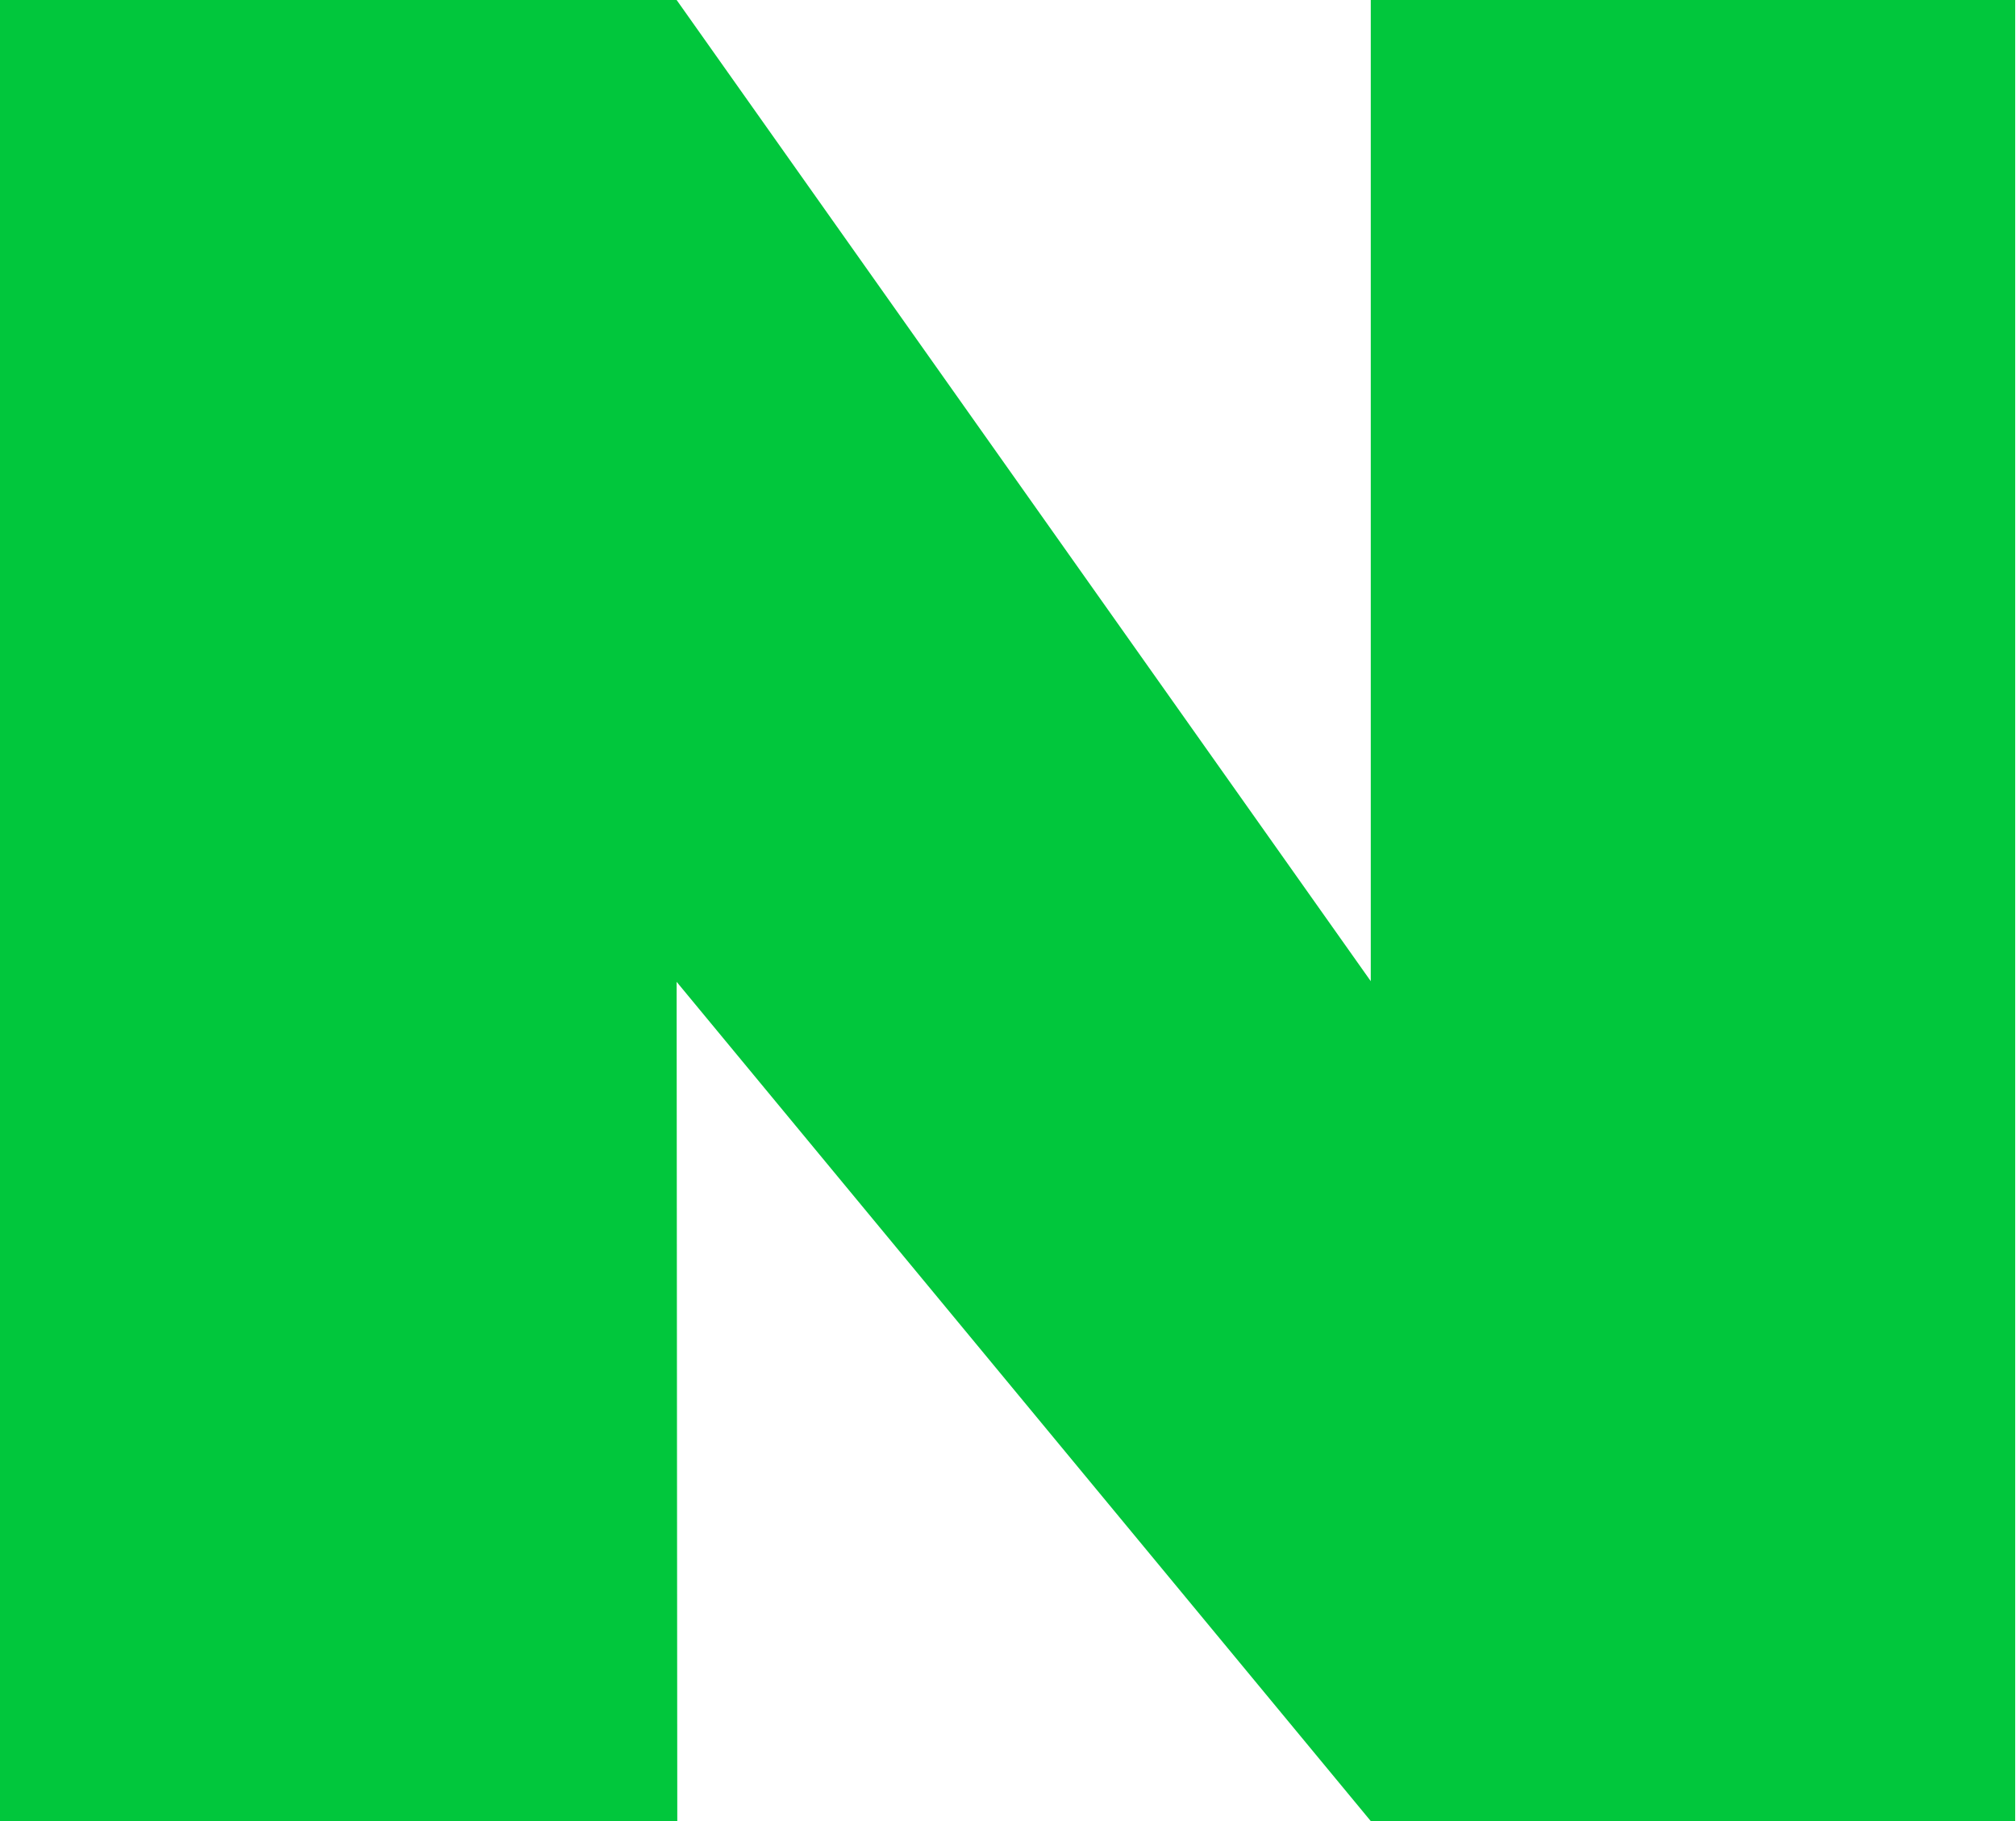 <svg xmlns="http://www.w3.org/2000/svg" width="12.329" height="11.136" viewBox="0 0 12.329 11.136">
    <g data-name="그룹 18508">
        <path data-name="패스 2135" d="M-16190.853 68.062h-4.147V56.926h4.143l4.245 6v-6h3.941v11.136h-3.941l-4.245-5.132z" transform="translate(16194.995 -56.926)" style="fill:#01c73c"/>
    </g>
</svg>
